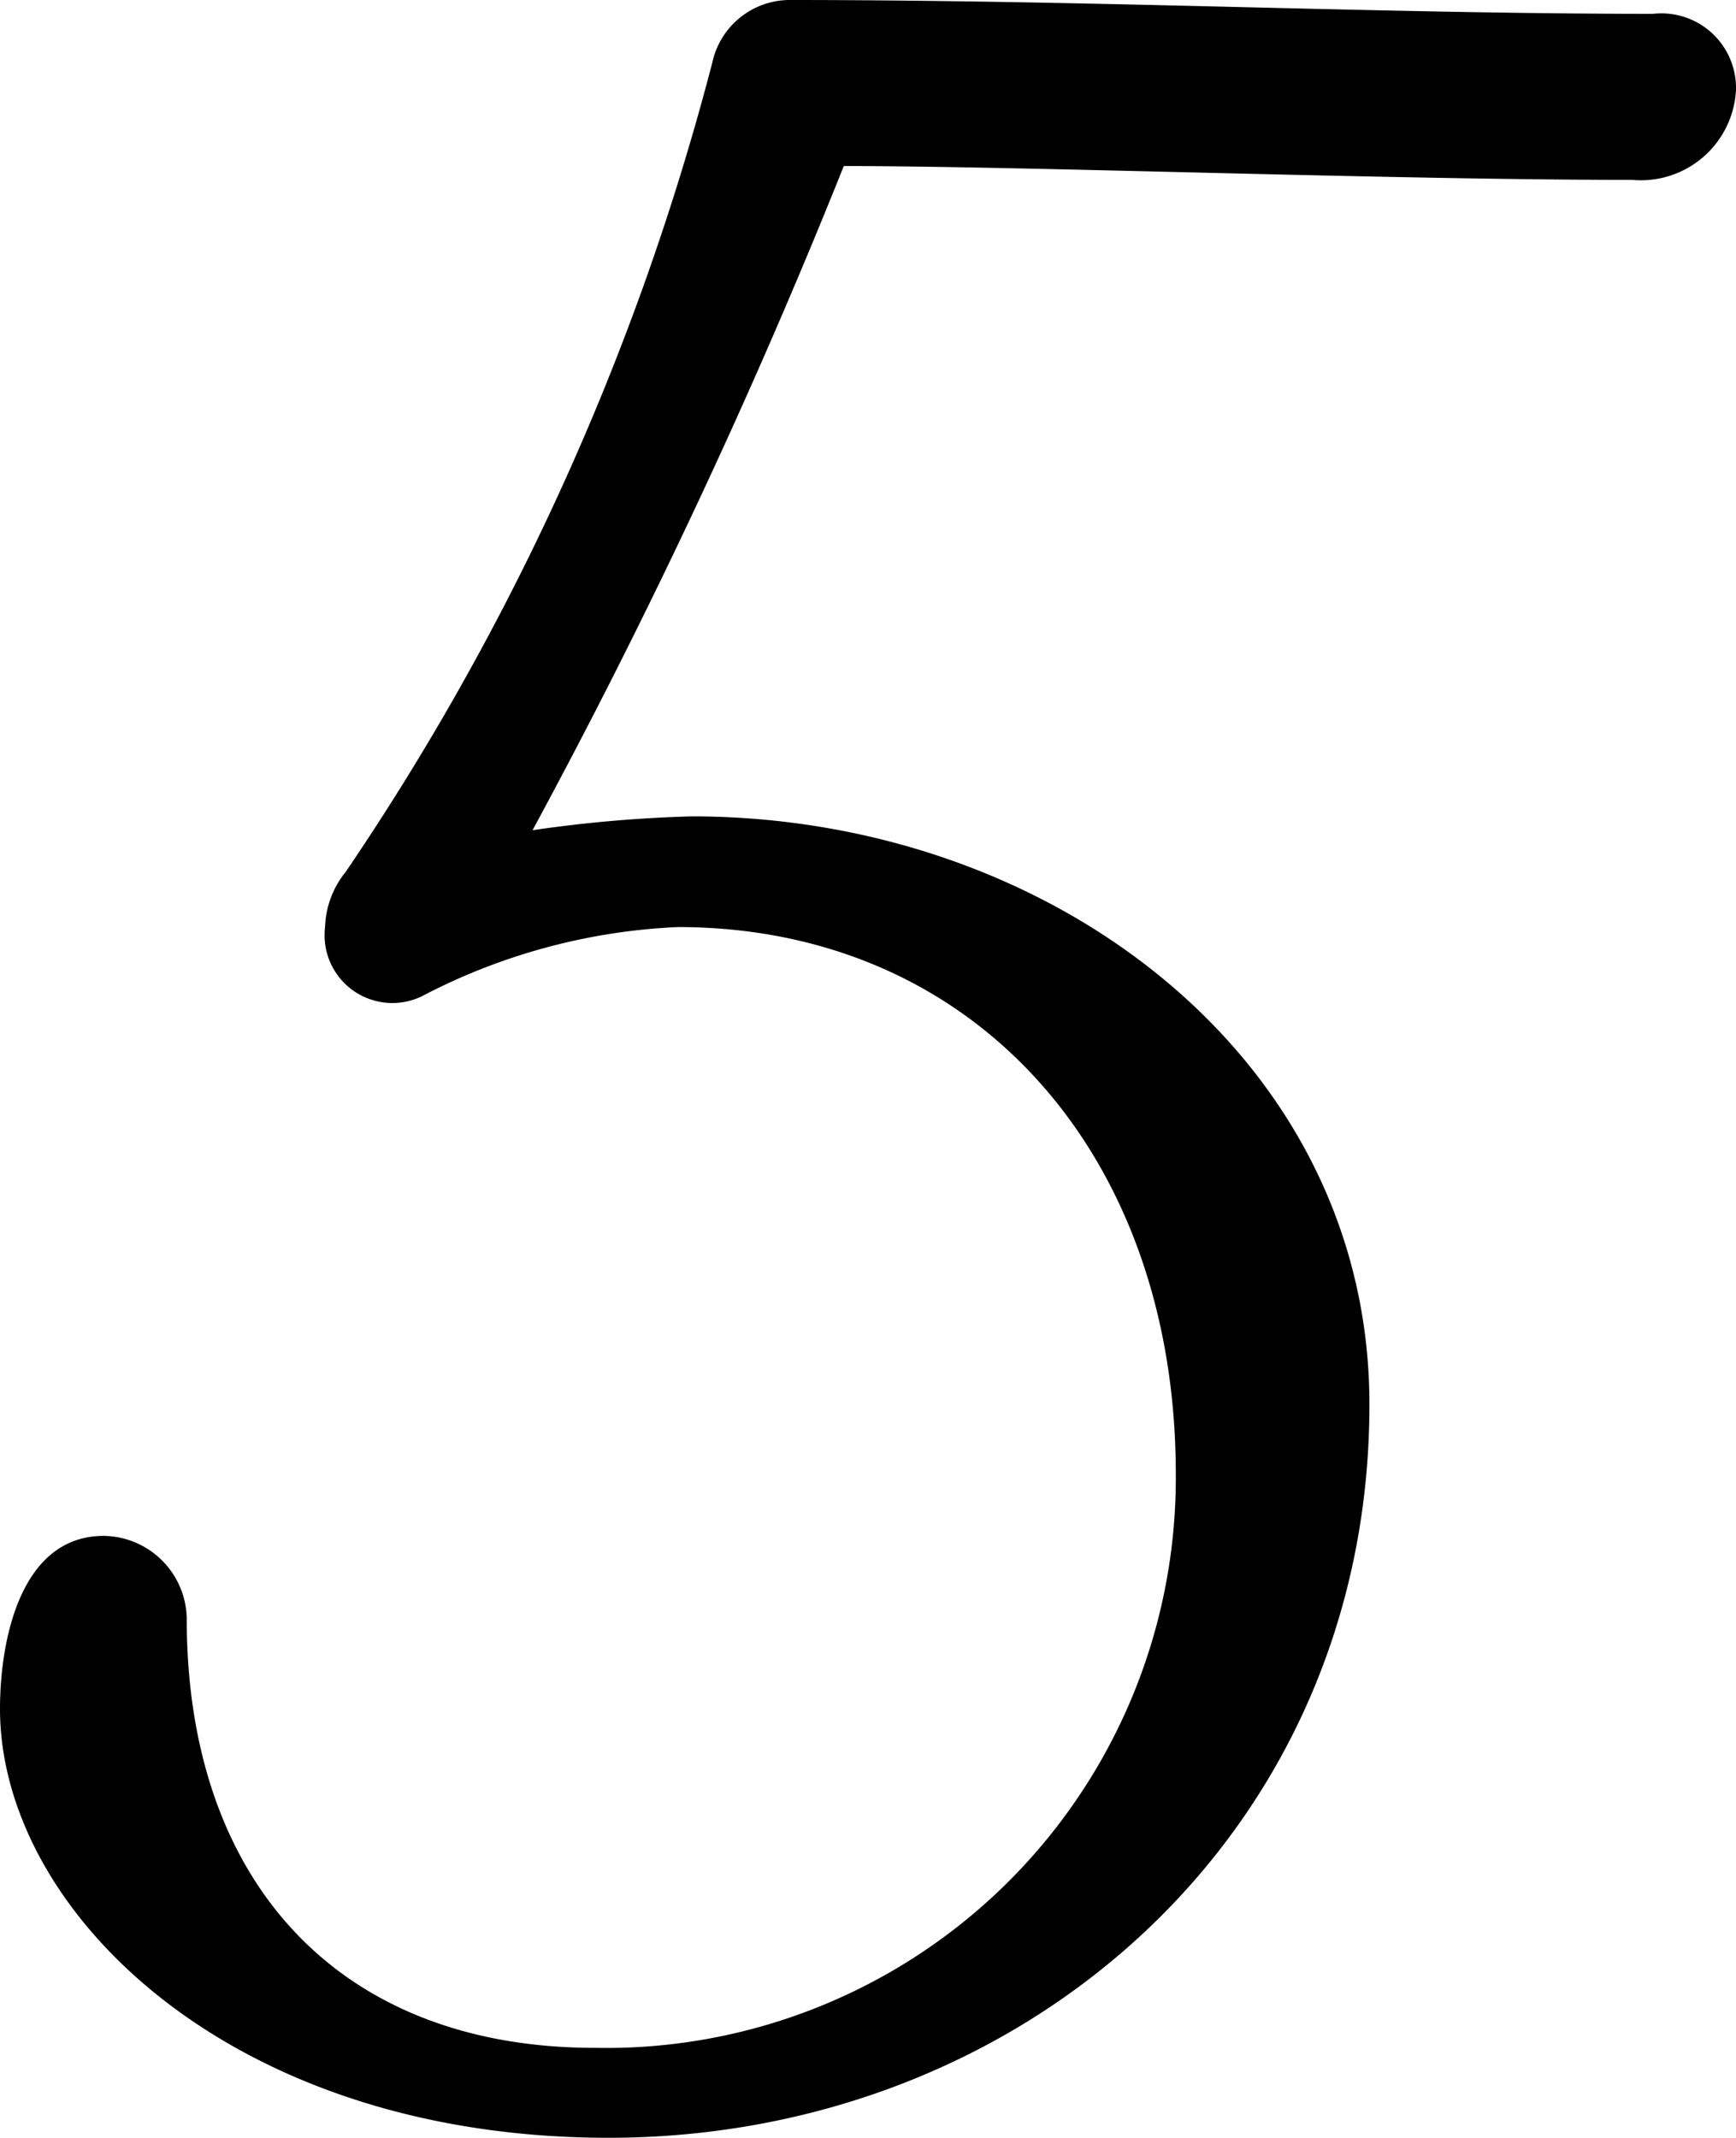 <svg xmlns="http://www.w3.org/2000/svg" width="25.1" height="30.9" viewBox="0 0 25.1 30.9">
  <path id="step_5" d="M14.85-30.7c-3.9,0-8.1-.2-12.5-.2a1.147,1.147,0,0,0-1.1.9,37.689,37.689,0,0,1-5.3,11.7,1.33,1.33,0,0,0-.3.8.98.98,0,0,0,1.4,1,8.8,8.8,0,0,1,3.7-1c4.3,0,7.2,3.3,7.2,7.9A8.235,8.235,0,0,1-.45-1.3c-3.7,0-5.9-2.4-5.9-6.2a1.216,1.216,0,0,0-1.2-1.2c-1.2,0-1.5,1.5-1.5,2.5,0,2.9,3.3,6.2,8.8,6.2,6,0,11-4.4,11-10.6,0-5-4.6-8.5-9.8-8.5a19.525,19.525,0,0,0-2.3.2,91.93,91.93,0,0,0,4.5-9.6c2.6,0,7.9.2,11.4.2a1.377,1.377,0,0,0,1.5-1.3A1.079,1.079,0,0,0,14.85-30.7Z" transform="translate(9.05 30.9)"/>
</svg>
